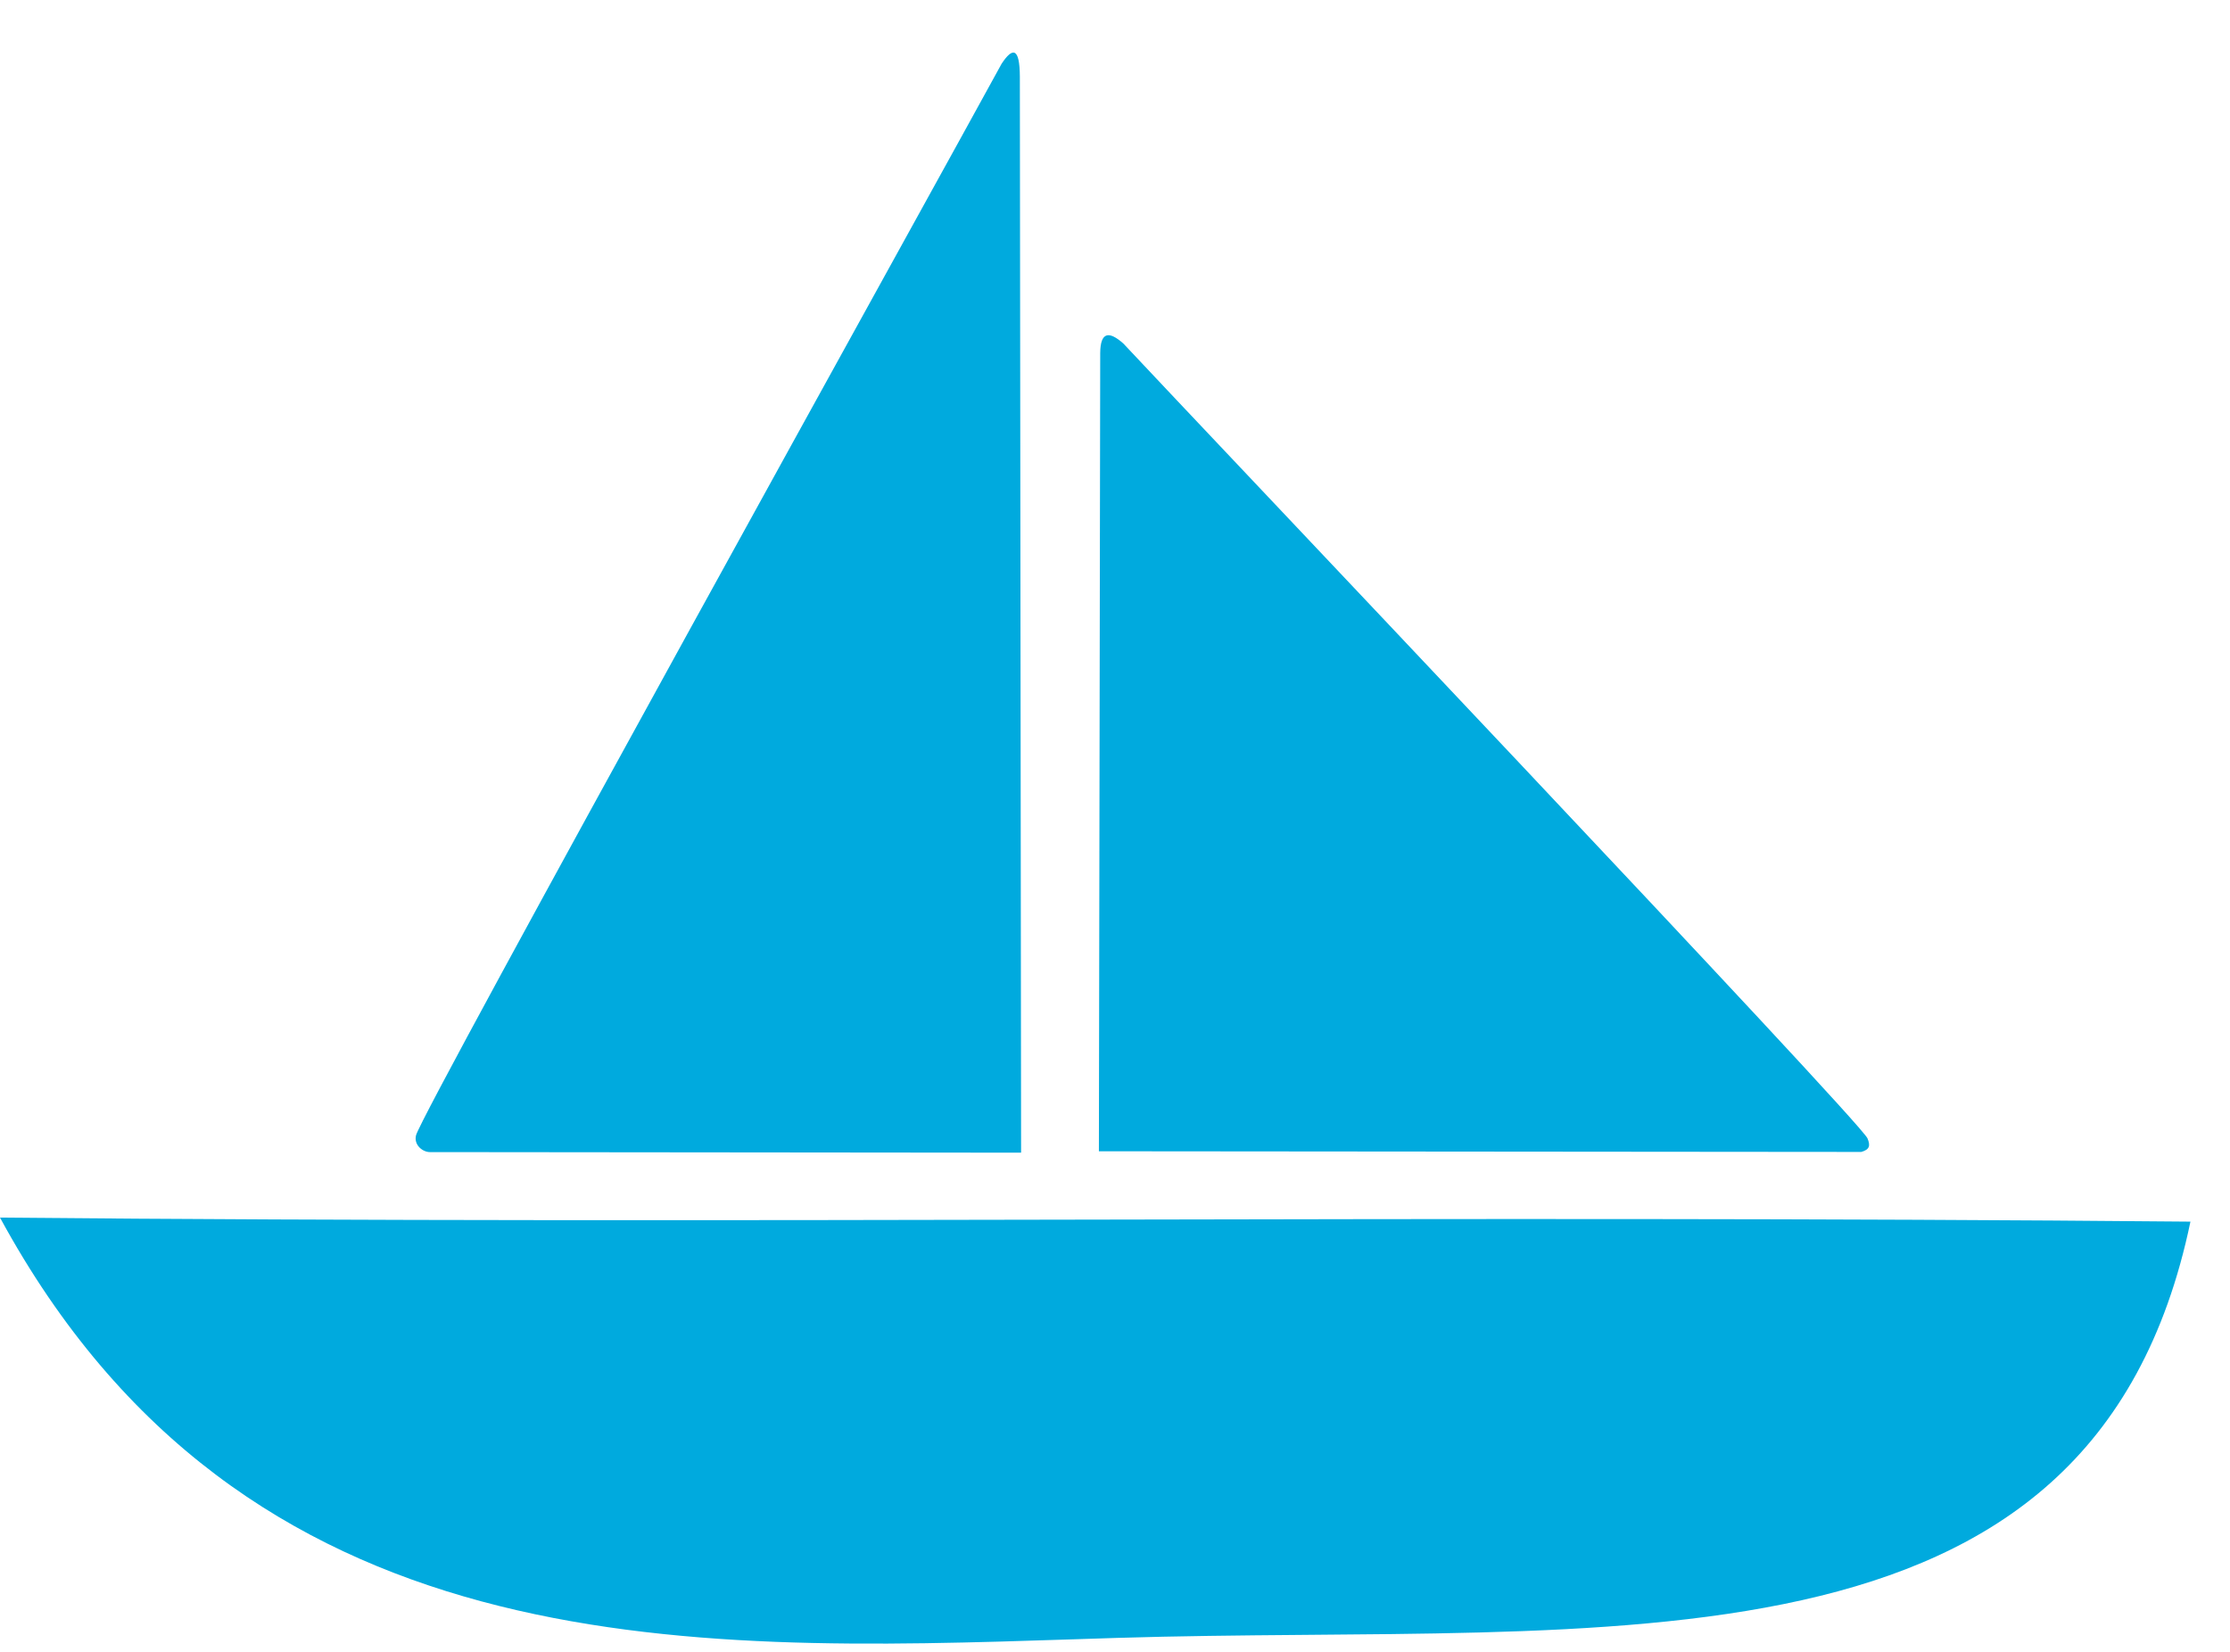 <?xml version="1.0" encoding="UTF-8"?>
<svg width="27px" height="20px" viewBox="0 0 27 20" version="1.1" xmlns="http://www.w3.org/2000/svg" xmlns:xlink="http://www.w3.org/1999/xlink">
    <!-- Generator: Sketch 59.1 (86144) - https://sketch.com -->
    <title>bosmanat</title>
    <desc>Created with Sketch.</desc>
    <g id="Page-1" stroke="none" stroke-width="1" fill="none" fill-rule="evenodd">
        <g id="atm-marina-2024" transform="translate(-309, -2515)" fill="#00AADE">
            <path d="M309,2529.742 C317.911,2529.825 326.61,2529.708 335.521,2529.791 C334.336,2535.477 328.496,2534.647 322.521,2534.831 L321.997,2534.848 C317.262,2535.002 311.949,2535.171 309,2529.742 Z M321.127,2515.772 C321.26,2515.57 321.346,2515.572 321.348,2515.927 L321.348,2515.927 L321.363,2528.956 L314.276,2528.949 L314.204,2528.949 C314.12,2528.949 314.008,2528.865 314.037,2528.746 C314.103,2528.467 320.423,2517.062 321.127,2515.772 Z M322.601,2519.159 C323.495,2520.116 331.526,2528.576 331.611,2528.783 C331.647,2528.87 331.638,2528.918 331.536,2528.947 L322.305,2528.939 L322.321,2519.275 C322.323,2519.011 322.432,2519.009 322.601,2519.159 Z" id="bosmanat"></path>
        </g>
    </g>
</svg>